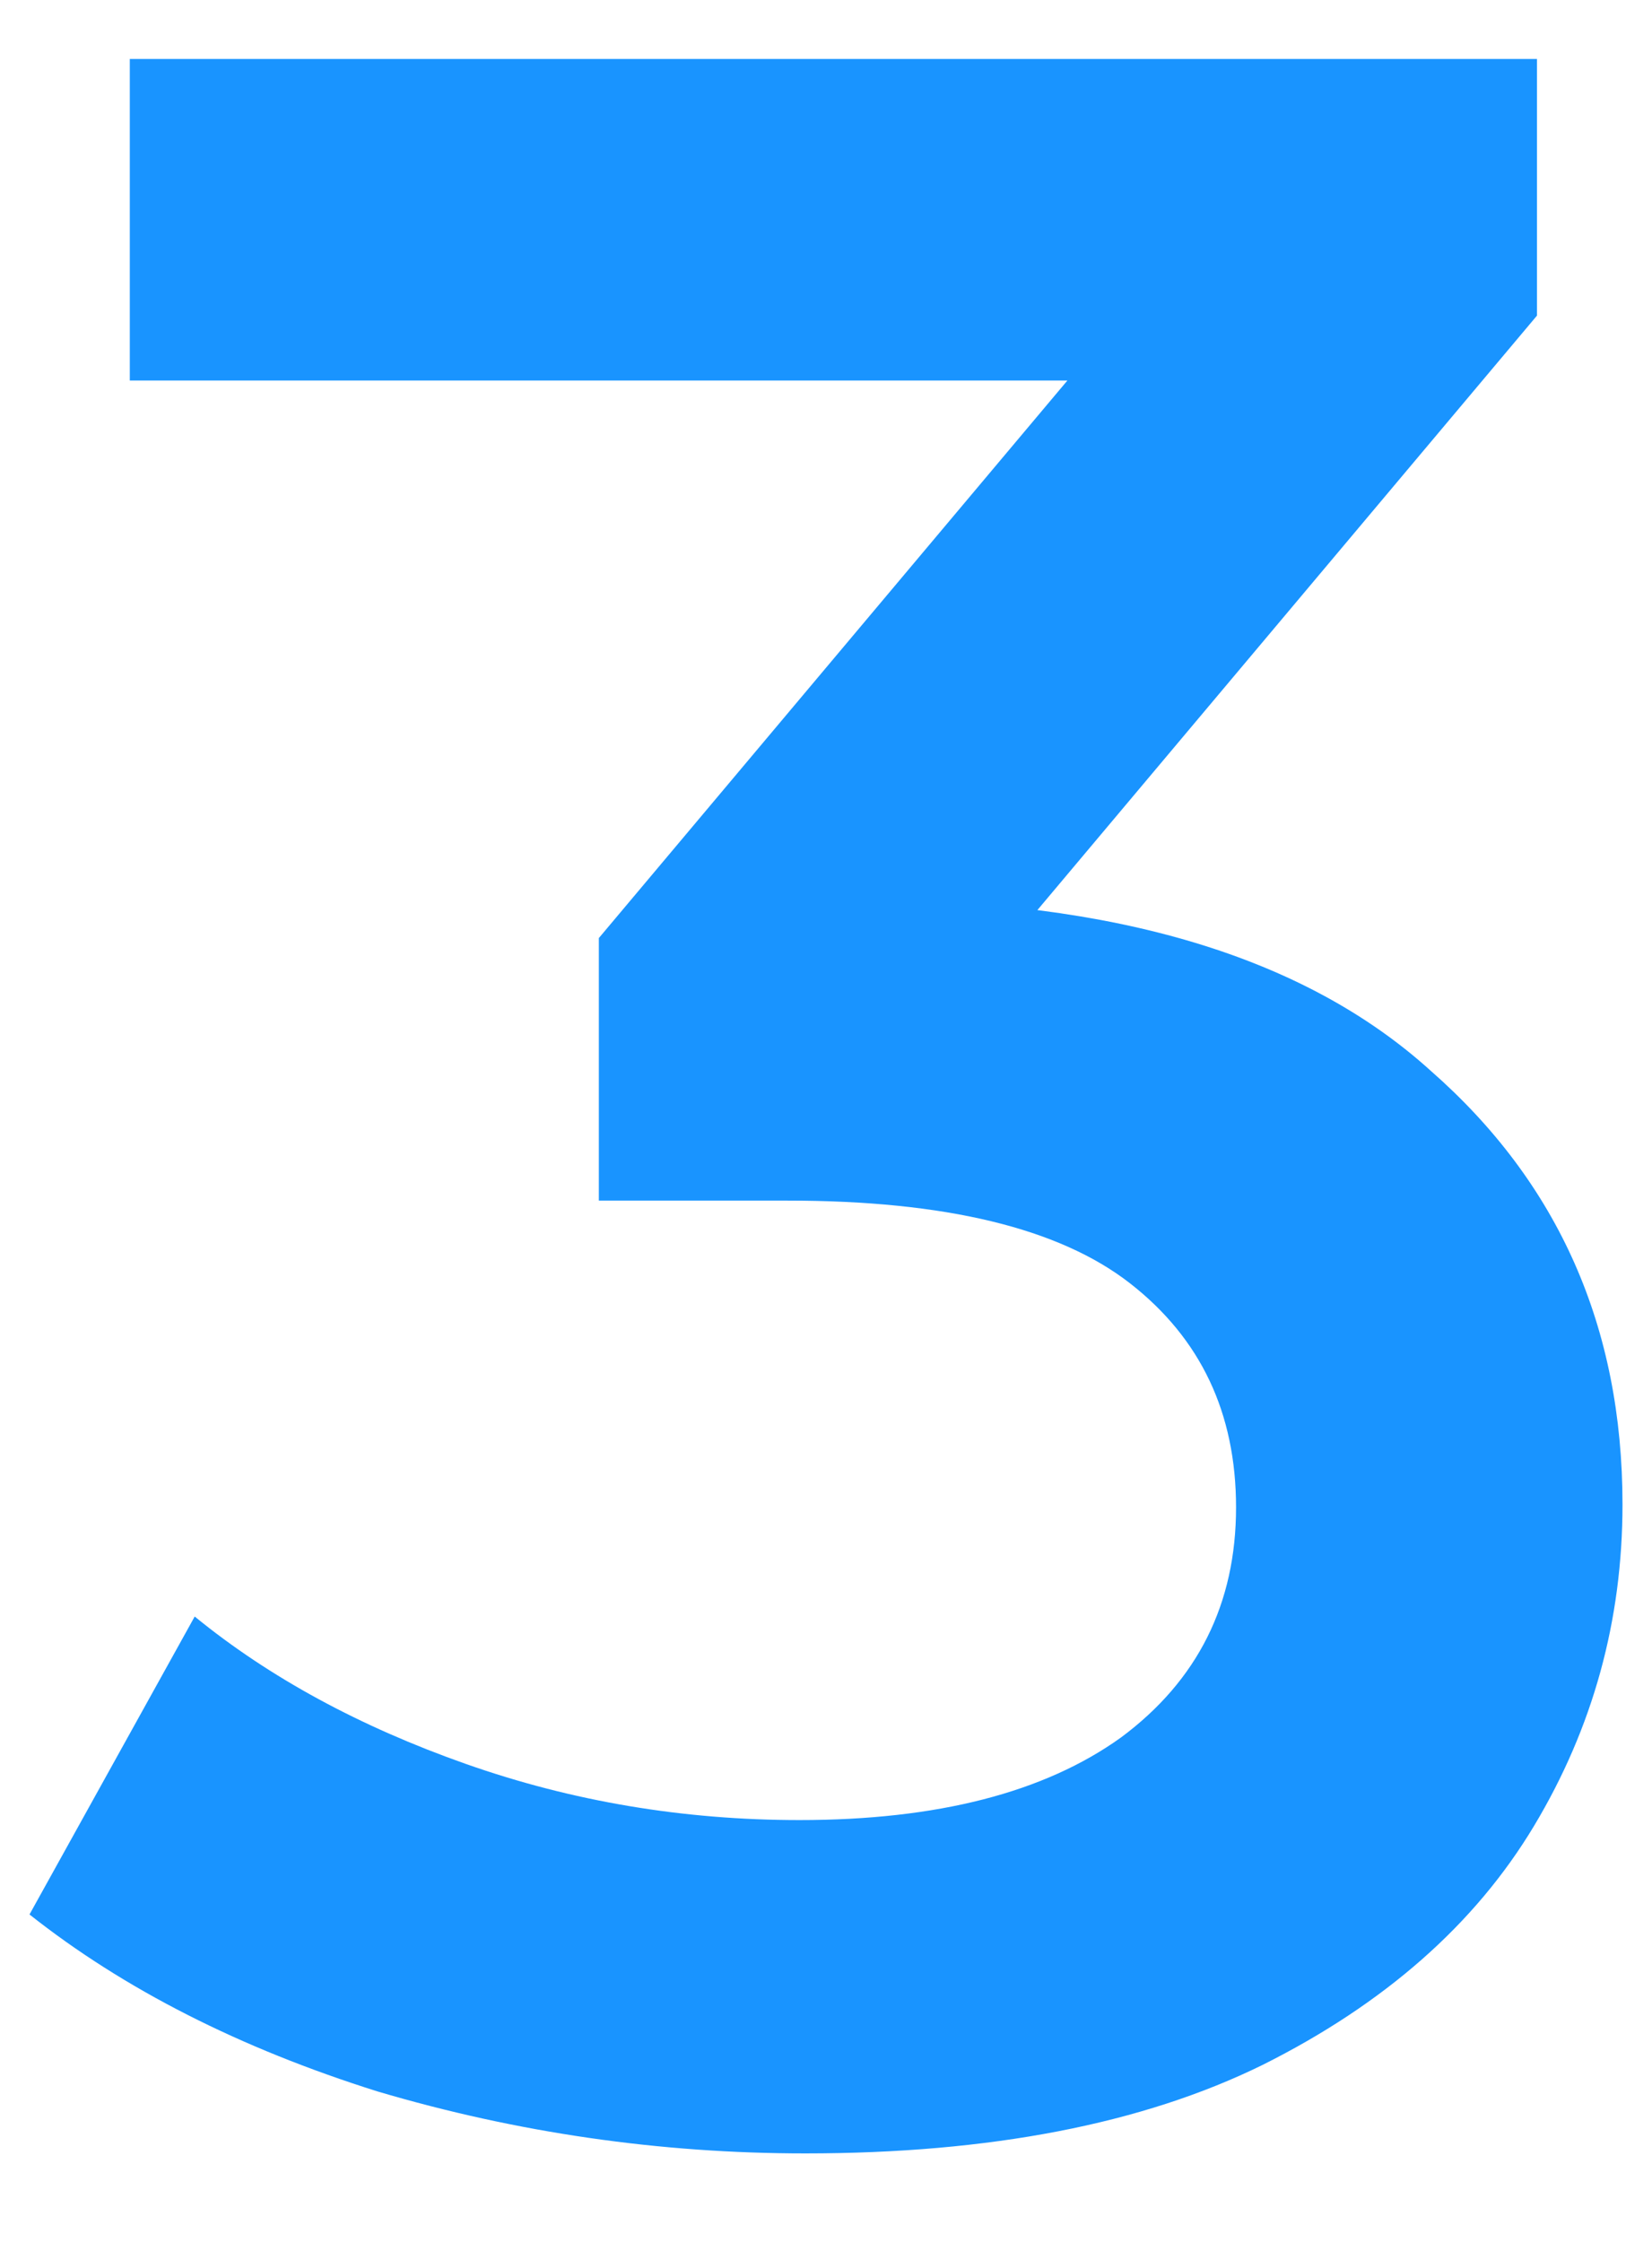 <svg width="14" height="19" viewBox="0 0 14 19" fill="none" xmlns="http://www.w3.org/2000/svg">
<path d="M6.825 18.25C5.591 18.25 4.383 18.075 3.2 17.725C2.033 17.358 1.05 16.858 0.25 16.225L1.65 13.7C2.283 14.217 3.05 14.633 3.95 14.95C4.85 15.267 5.791 15.425 6.775 15.425C7.941 15.425 8.85 15.192 9.5 14.725C10.15 14.242 10.475 13.592 10.475 12.775C10.475 11.975 10.175 11.342 9.575 10.875C8.975 10.408 8.008 10.175 6.675 10.175H5.075V7.95L10.075 2L10.5 3.225H1.1V0.5H13.025V2.675L8.025 8.625L6.325 7.625H7.3C9.45 7.625 11.058 8.108 12.125 9.075C13.208 10.025 13.75 11.25 13.75 12.75C13.75 13.733 13.5 14.642 13 15.475C12.5 16.308 11.733 16.983 10.7 17.5C9.683 18 8.391 18.25 6.825 18.25Z" fill="#1994FF"/>
</svg>
